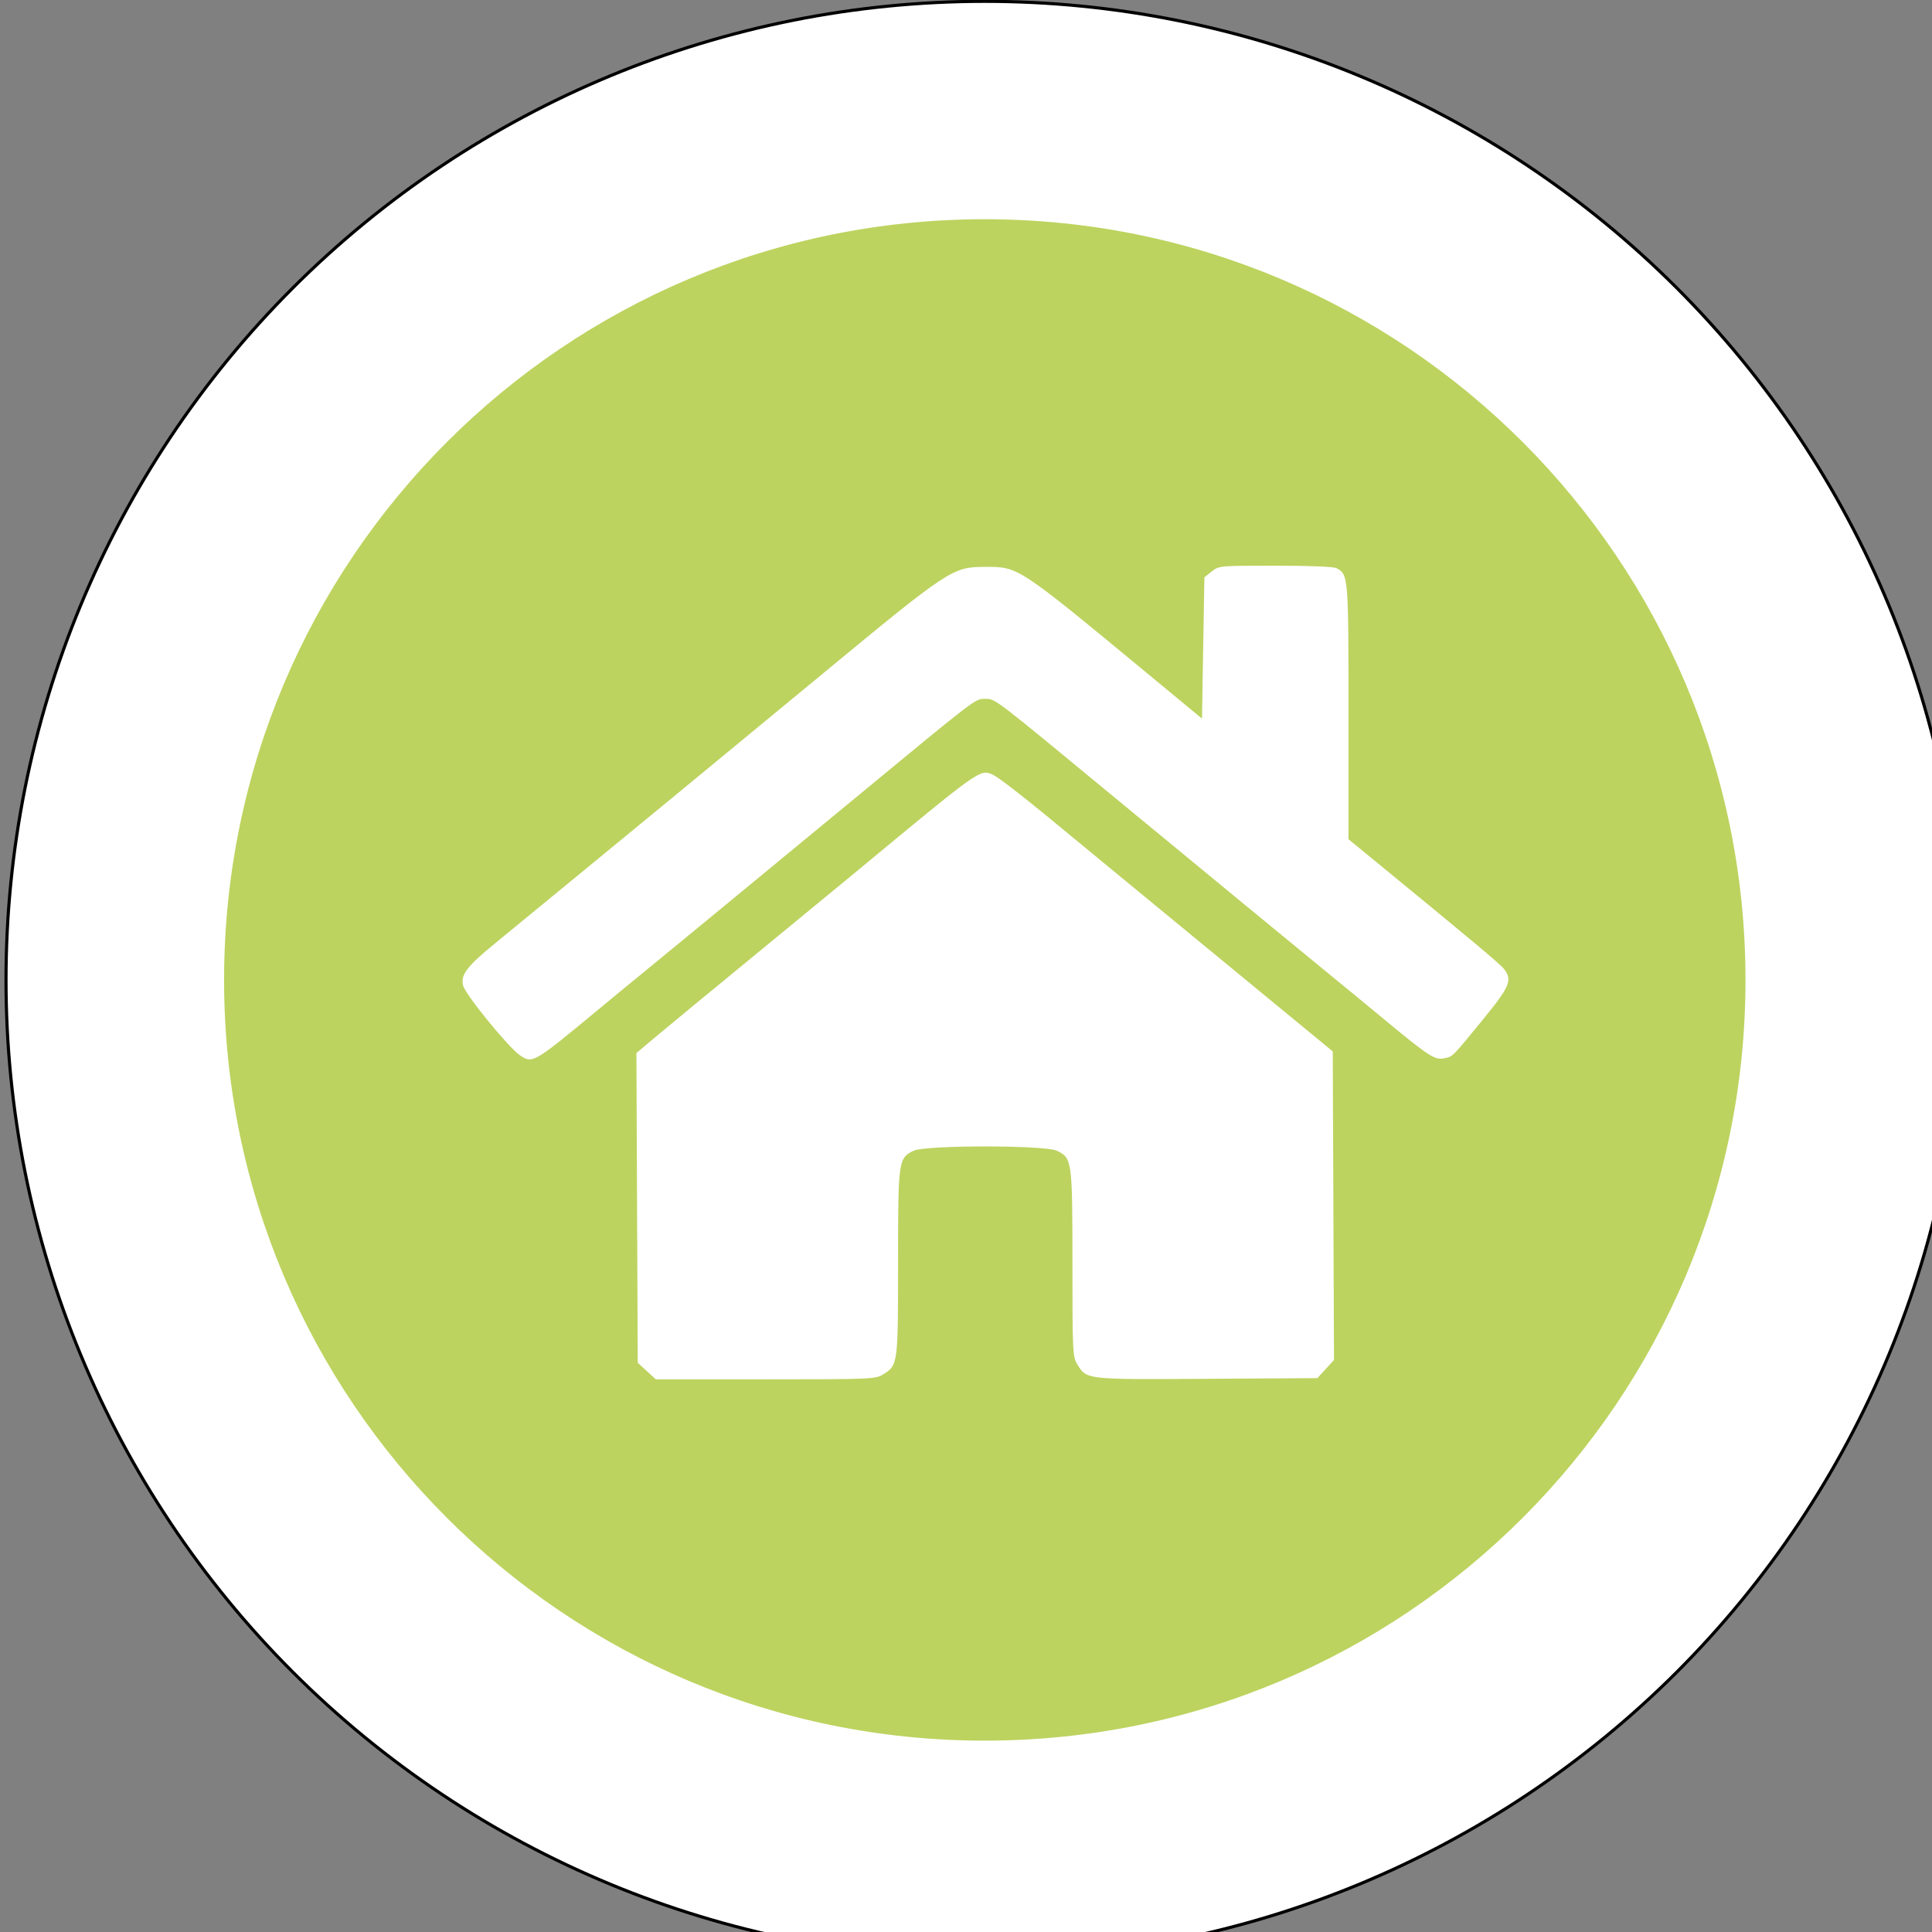 <?xml version="1.0" encoding="UTF-8" standalone="no"?>
<svg
   xmlns:dc="http://purl.org/dc/elements/1.1/"
   xmlns:cc="http://creativecommons.org/ns#"
   xmlns:rdf="http://www.w3.org/1999/02/22-rdf-syntax-ns#"
   xmlns:svg="http://www.w3.org/2000/svg"
   xmlns="http://www.w3.org/2000/svg"
   xmlns:sodipodi="http://sodipodi.sourceforge.net/DTD/sodipodi-0.dtd"
   xmlns:inkscape="http://www.inkscape.org/namespaces/inkscape"
   id="Layer_1"
   data-name="Layer 1"
   viewBox="0 0 32 32"
   version="1.1"
   sodipodi:docname="planina_ziva_32.svg"
   width="32"
   height="32"
   inkscape:export-filename="C:\Users\masa.arnez\Desktop\ikone_krogi\dolina_32.png"
   inkscape:export-xdpi="96"
   inkscape:export-ydpi="96"
   inkscape:version="0.92.3 (2405546, 2018-03-11)">
  <rect x="0" y="0" width="32" height="32" fill="#808080" stroke="none"/>
  <sodipodi:namedview
     pagecolor="#ffffff"
     bordercolor="#666666"
     borderopacity="1"
     objecttolerance="10"
     gridtolerance="10"
     guidetolerance="10"
     inkscape:pageopacity="0"
     inkscape:pageshadow="2"
     inkscape:window-width="1920"
     inkscape:window-height="1137"
     id="namedview11"
     showgrid="false"
     inkscape:zoom="9.44"
     inkscape:cx="9.9283322"
     inkscape:cy="39.229335"
     inkscape:window-x="1592"
     inkscape:window-y="-8"
     inkscape:window-maximized="1"
     inkscape:current-layer="g856"
     showguides="true"
     inkscape:guide-bbox="true" />
  <defs
     id="defs4">
    <style
       id="style2">.cls-1{fill-rule:evenodd;}</style>
    <pattern
       y="0"
       x="0"
       height="6"
       width="6"
       patternUnits="userSpaceOnUse"
       id="EMFhbasepattern" />
    <pattern
       y="0"
       x="0"
       height="6"
       width="6"
       patternUnits="userSpaceOnUse"
       id="EMFhbasepattern-6" />
    <pattern
       y="0"
       x="0"
       height="6"
       width="6"
       patternUnits="userSpaceOnUse"
       id="EMFhbasepattern-3" />
    <pattern
       y="0"
       x="0"
       height="6"
       width="6"
       patternUnits="userSpaceOnUse"
       id="EMFhbasepattern-0" />
    <pattern
       y="0"
       x="0"
       height="6"
       width="6"
       patternUnits="userSpaceOnUse"
       id="EMFhbasepattern-62" />
    <clipPath
       id="clipEmfPath1"
       clipPathUnits="userSpaceOnUse">
      <path
         id="path824"
         d="  M 263.198,417.677   L 933.513,417.677   L 933.513,417.677   L 933.513,673.115   L 933.513,673.115   L 263.198,673.115   L 263.198,673.115   z" />
    </clipPath>
    <clipPath
       id="clipEmfPath2"
       clipPathUnits="userSpaceOnUse">
      <path
         id="path827"
         d="  M 381.997,521.596   L 789.594,521.596   L 789.594,521.596   L 789.594,648.795   L 789.594,648.795   L 381.997,648.795   L 381.997,648.795   z" />
    </clipPath>
    <pattern
       y="0"
       x="0"
       height="6"
       width="6"
       patternUnits="userSpaceOnUse"
       id="EMFhbasepattern-39" />
    <clipPath
       id="clipEmfPath2-5"
       clipPathUnits="userSpaceOnUse">
      <path
         inkscape:connector-curvature="0"
         id="path827-3"
         d="m 381.997,521.596 h 407.597 v 0 127.199 0 H 381.997 v 0 z" />
    </clipPath>
    <clipPath
       id="clipEmfPath2-5-4"
       clipPathUnits="userSpaceOnUse">
      <path
         inkscape:connector-curvature="0"
         id="path827-3-1"
         d="m 381.997,521.596 h 407.597 v 0 127.199 0 H 381.997 v 0 z" />
    </clipPath>
  </defs>
  <title
     id="title6">VLAK</title>
  <g
     id="g897"
     transform="matrix(0.038,0,0,0.038,-5.328,-5.152)">
    <g
       id="g850"
       transform="matrix(0.999,0,0,0.999,0.791,1.446)">
      <g
         id="g856"
         transform="matrix(1.002,0,0,1.002,-0.74,-4.786)">
        <path
           id="path833"
           d="m 994.953,565.516 c 0,113.039 -44.88,221.438 -124.799,301.358 -79.919,79.919 -188.319,124.799 -301.358,124.799 -112.959,0 -221.358,-44.88 -301.278,-124.799 -79.919,-79.919 -124.879,-188.319 -124.879,-301.358 0,-113.039 44.96,-221.438 124.879,-301.358 79.919,-79.919 188.319,-124.799 301.278,-124.799 113.039,0 221.438,44.88 301.358,124.799 79.919,79.919 124.799,188.319 124.799,301.358 z"
           style="fill:#ffffff;fill-opacity:1;fill-rule:nonzero;stroke:#000000;stroke-width:1.36px;stroke-linecap:round;stroke-linejoin:round;stroke-miterlimit:4;stroke-dasharray:none;stroke-opacity:1"
           inkscape:connector-curvature="0" />
        <path
           id="path835"
           d="m 900.073,565.516 c 0,182.879 -148.319,331.198 -331.278,331.198 -182.879,0 -331.198,-148.319 -331.198,-331.198 0,-182.959 148.319,-331.278 331.198,-331.278 182.959,0 331.278,148.319 331.278,331.278 z"
           style="fill:#bcd35f;fill-opacity:1;fill-rule:nonzero;stroke:none"
           inkscape:connector-curvature="0" />
        <path
           style="fill:#ffffff;stroke:none;stroke-width:1.476;stroke-miterlimit:4;stroke-dasharray:none;stroke-opacity:1"
           d="m 421.654,735.784 -3.939,-3.609 -0.286,-67.434 -0.286,-67.434 8.722,-7.332 c 4.797,-4.033 23.669,-19.595 41.938,-34.583 18.269,-14.988 37.961,-31.182 43.76,-35.986 56.253,-46.601 55.056,-45.751 60.896,-43.236 1.885,0.812 12.443,8.911 23.462,17.999 11.019,9.087 26.49,21.835 34.38,28.327 7.889,6.492 21.65,17.817 30.58,25.165 8.929,7.349 25.962,21.364 37.852,31.144 l 21.617,17.783 0.271,67.192 0.272,67.192 -3.617,3.947 -3.617,3.947 -48.053,0.294 c -53.177,0.326 -52.385,0.416 -56.546,-6.409 -1.947,-3.193 -2.059,-5.567 -2.062,-43.814 -0.006,-45 -0.135,-45.931 -6.835,-49.111 -5.185,-2.461 -57.074,-2.461 -62.259,0 -6.698,3.178 -6.831,4.132 -6.831,48.899 0,44.418 -0.019,44.563 -6.642,48.6 -3.217,1.961 -5.626,2.059 -51.106,2.062 l -47.73,0.004 z M 366.502,598.351 c -5.067,-3.44 -23.832,-26.444 -24.837,-30.446 -1.165,-4.643 1.651,-8.335 14.155,-18.554 6.784,-5.544 22.347,-18.317 34.585,-28.383 12.237,-10.067 30.981,-25.473 41.651,-34.236 10.671,-8.763 40.755,-33.575 66.853,-55.137 54.429,-44.97 55.963,-45.976 70.1,-45.976 14.627,0 13.859,-0.507 71.726,47.321 l 22.671,18.738 0.527,-30.759 0.527,-30.759 3.163,-2.529 c 3.135,-2.506 3.387,-2.529 27.749,-2.535 14.856,-0.003 25.389,0.424 26.614,1.081 5.158,2.761 5.214,3.427 5.214,62.64 v 55.394 l 11.28,9.244 c 42.757,35.039 54.659,45 56.371,47.176 3.856,4.903 2.736,7.602 -9.225,22.226 -13.612,16.643 -12.896,15.93 -16.825,16.75 -3.994,0.833 -6.815,-0.999 -25.871,-16.802 -7.693,-6.38 -16.913,-13.972 -20.49,-16.871 -6.385,-5.177 -65.881,-54.15 -96.996,-79.84 -53.419,-44.106 -51.975,-43.005 -56.414,-43.005 -4.439,0 -2.995,-1.101 -56.414,43.005 -39.442,32.566 -90.735,74.806 -93.724,77.182 -1.808,1.437 -10.361,8.478 -19.007,15.645 -27.463,22.766 -28.007,23.083 -33.385,19.432 z"
           id="path985"
           inkscape:connector-curvature="0" />
      </g>
    </g>
  </g>
</svg>

